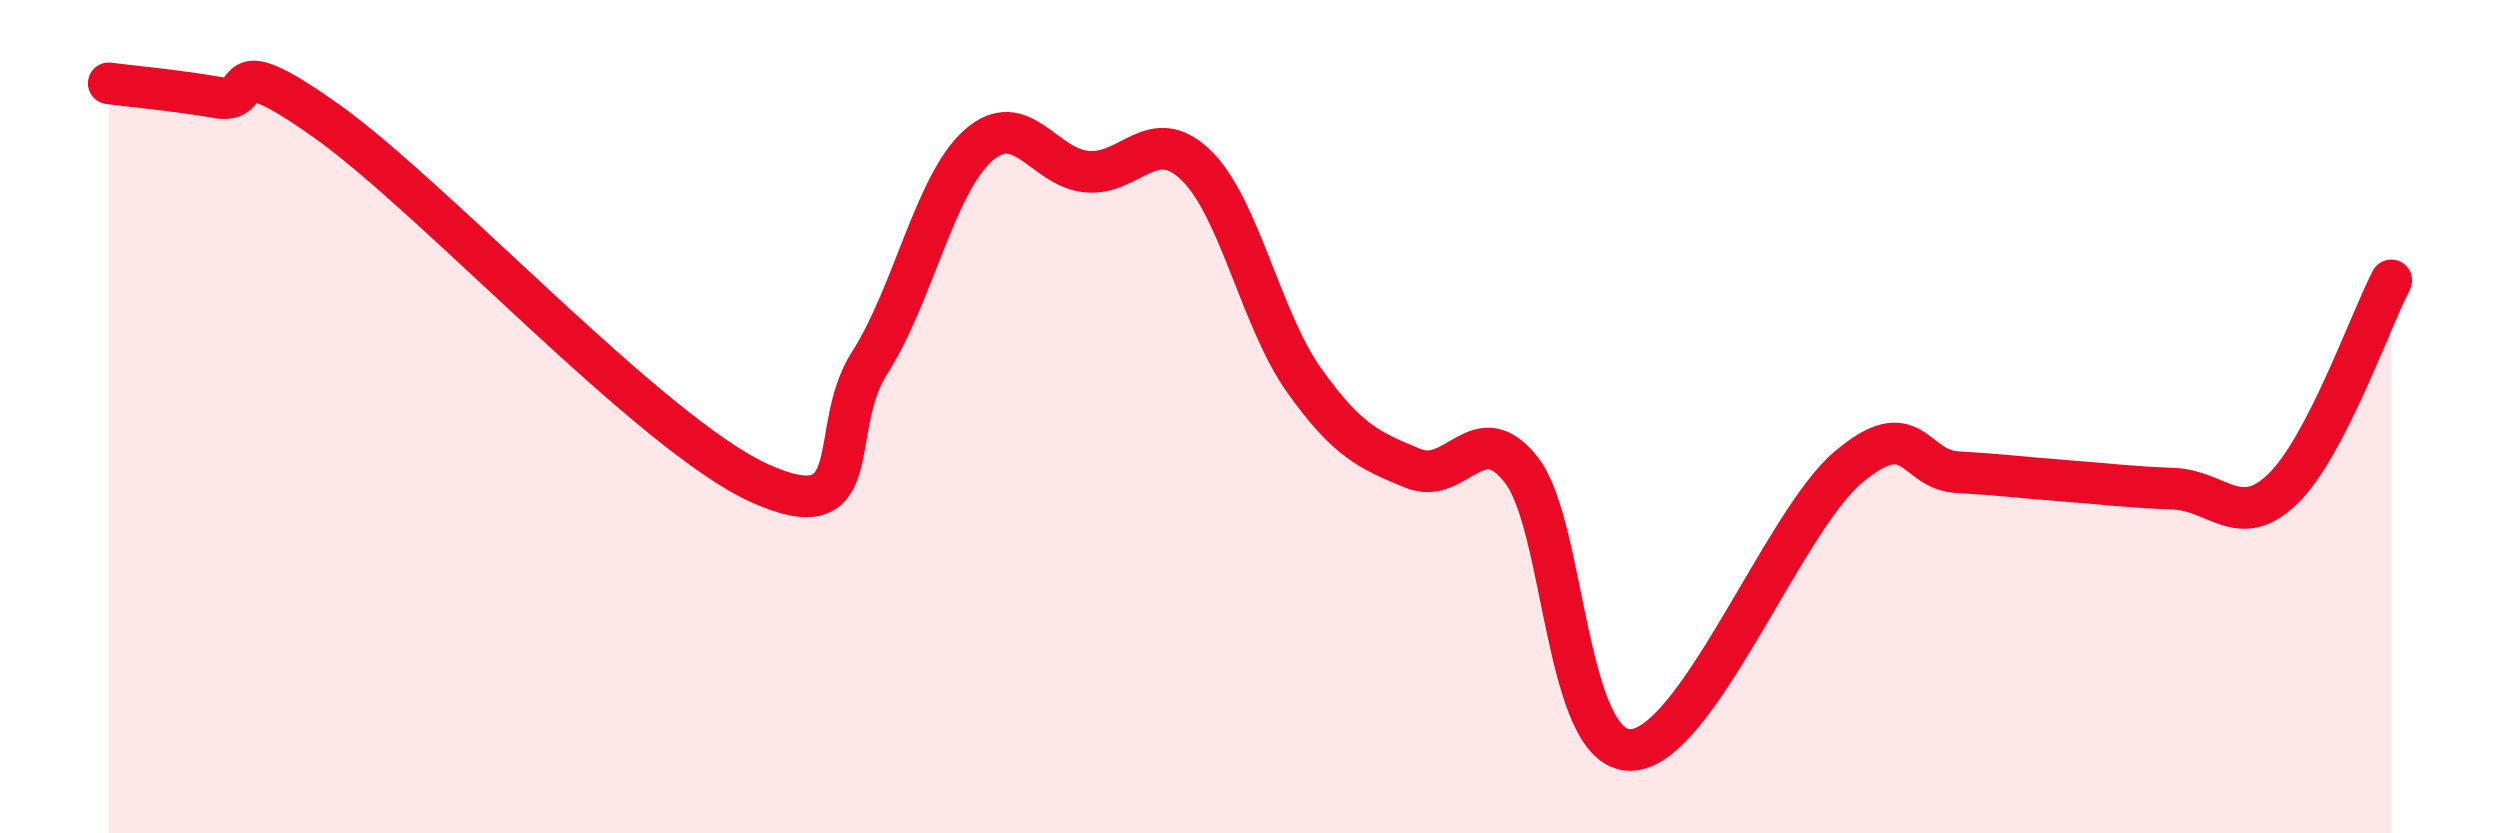 
    <svg width="60" height="20" viewBox="0 0 60 20" xmlns="http://www.w3.org/2000/svg">
      <path
        d="M 2.61,2 C 3.13,2.07 4.18,2.16 5.22,2.34 C 6.26,2.52 5.22,1.05 7.83,2.9 C 10.44,4.75 15.65,10.45 18.26,11.61 C 20.87,12.77 19.83,10.33 20.87,8.71 C 21.91,7.09 22.44,4.41 23.48,3.49 C 24.52,2.57 25.05,4.03 26.09,4.12 C 27.13,4.21 27.66,2.96 28.7,3.96 C 29.74,4.96 30.26,7.67 31.3,9.13 C 32.34,10.59 32.87,10.81 33.91,11.24 C 34.95,11.67 35.48,9.94 36.52,11.29 C 37.56,12.64 37.56,18.01 39.13,18 C 40.7,17.99 42.78,12.55 44.35,11.22 C 45.92,9.89 45.92,11.27 46.96,11.33 C 48,11.39 48.53,11.46 49.57,11.54 C 50.61,11.62 51.13,11.69 52.17,11.73 C 53.21,11.77 53.74,12.74 54.78,11.74 C 55.82,10.74 56.87,7.73 57.39,6.73L57.39 20L2.61 20Z"
        fill="#EB0A25"
        opacity="0.1"
        stroke-linecap="round"
        stroke-linejoin="round"
      />
      <path
        d="M 2.61,2 C 3.13,2.07 4.18,2.16 5.22,2.34 C 6.26,2.52 5.22,1.05 7.83,2.9 C 10.44,4.75 15.65,10.45 18.26,11.61 C 20.87,12.77 19.83,10.33 20.87,8.71 C 21.91,7.09 22.44,4.41 23.48,3.49 C 24.52,2.57 25.05,4.03 26.09,4.12 C 27.13,4.21 27.66,2.96 28.7,3.96 C 29.74,4.96 30.26,7.67 31.3,9.13 C 32.34,10.59 32.87,10.81 33.91,11.24 C 34.95,11.67 35.48,9.94 36.52,11.29 C 37.56,12.64 37.56,18.01 39.13,18 C 40.7,17.99 42.78,12.55 44.35,11.22 C 45.92,9.89 45.92,11.27 46.96,11.33 C 48,11.39 48.53,11.46 49.57,11.54 C 50.61,11.62 51.13,11.69 52.17,11.73 C 53.21,11.77 53.74,12.74 54.78,11.74 C 55.82,10.74 56.87,7.73 57.39,6.73"
        stroke="#EB0A25"
        stroke-width="1"
        fill="none"
        stroke-linecap="round"
        stroke-linejoin="round"
      />
    </svg>
  